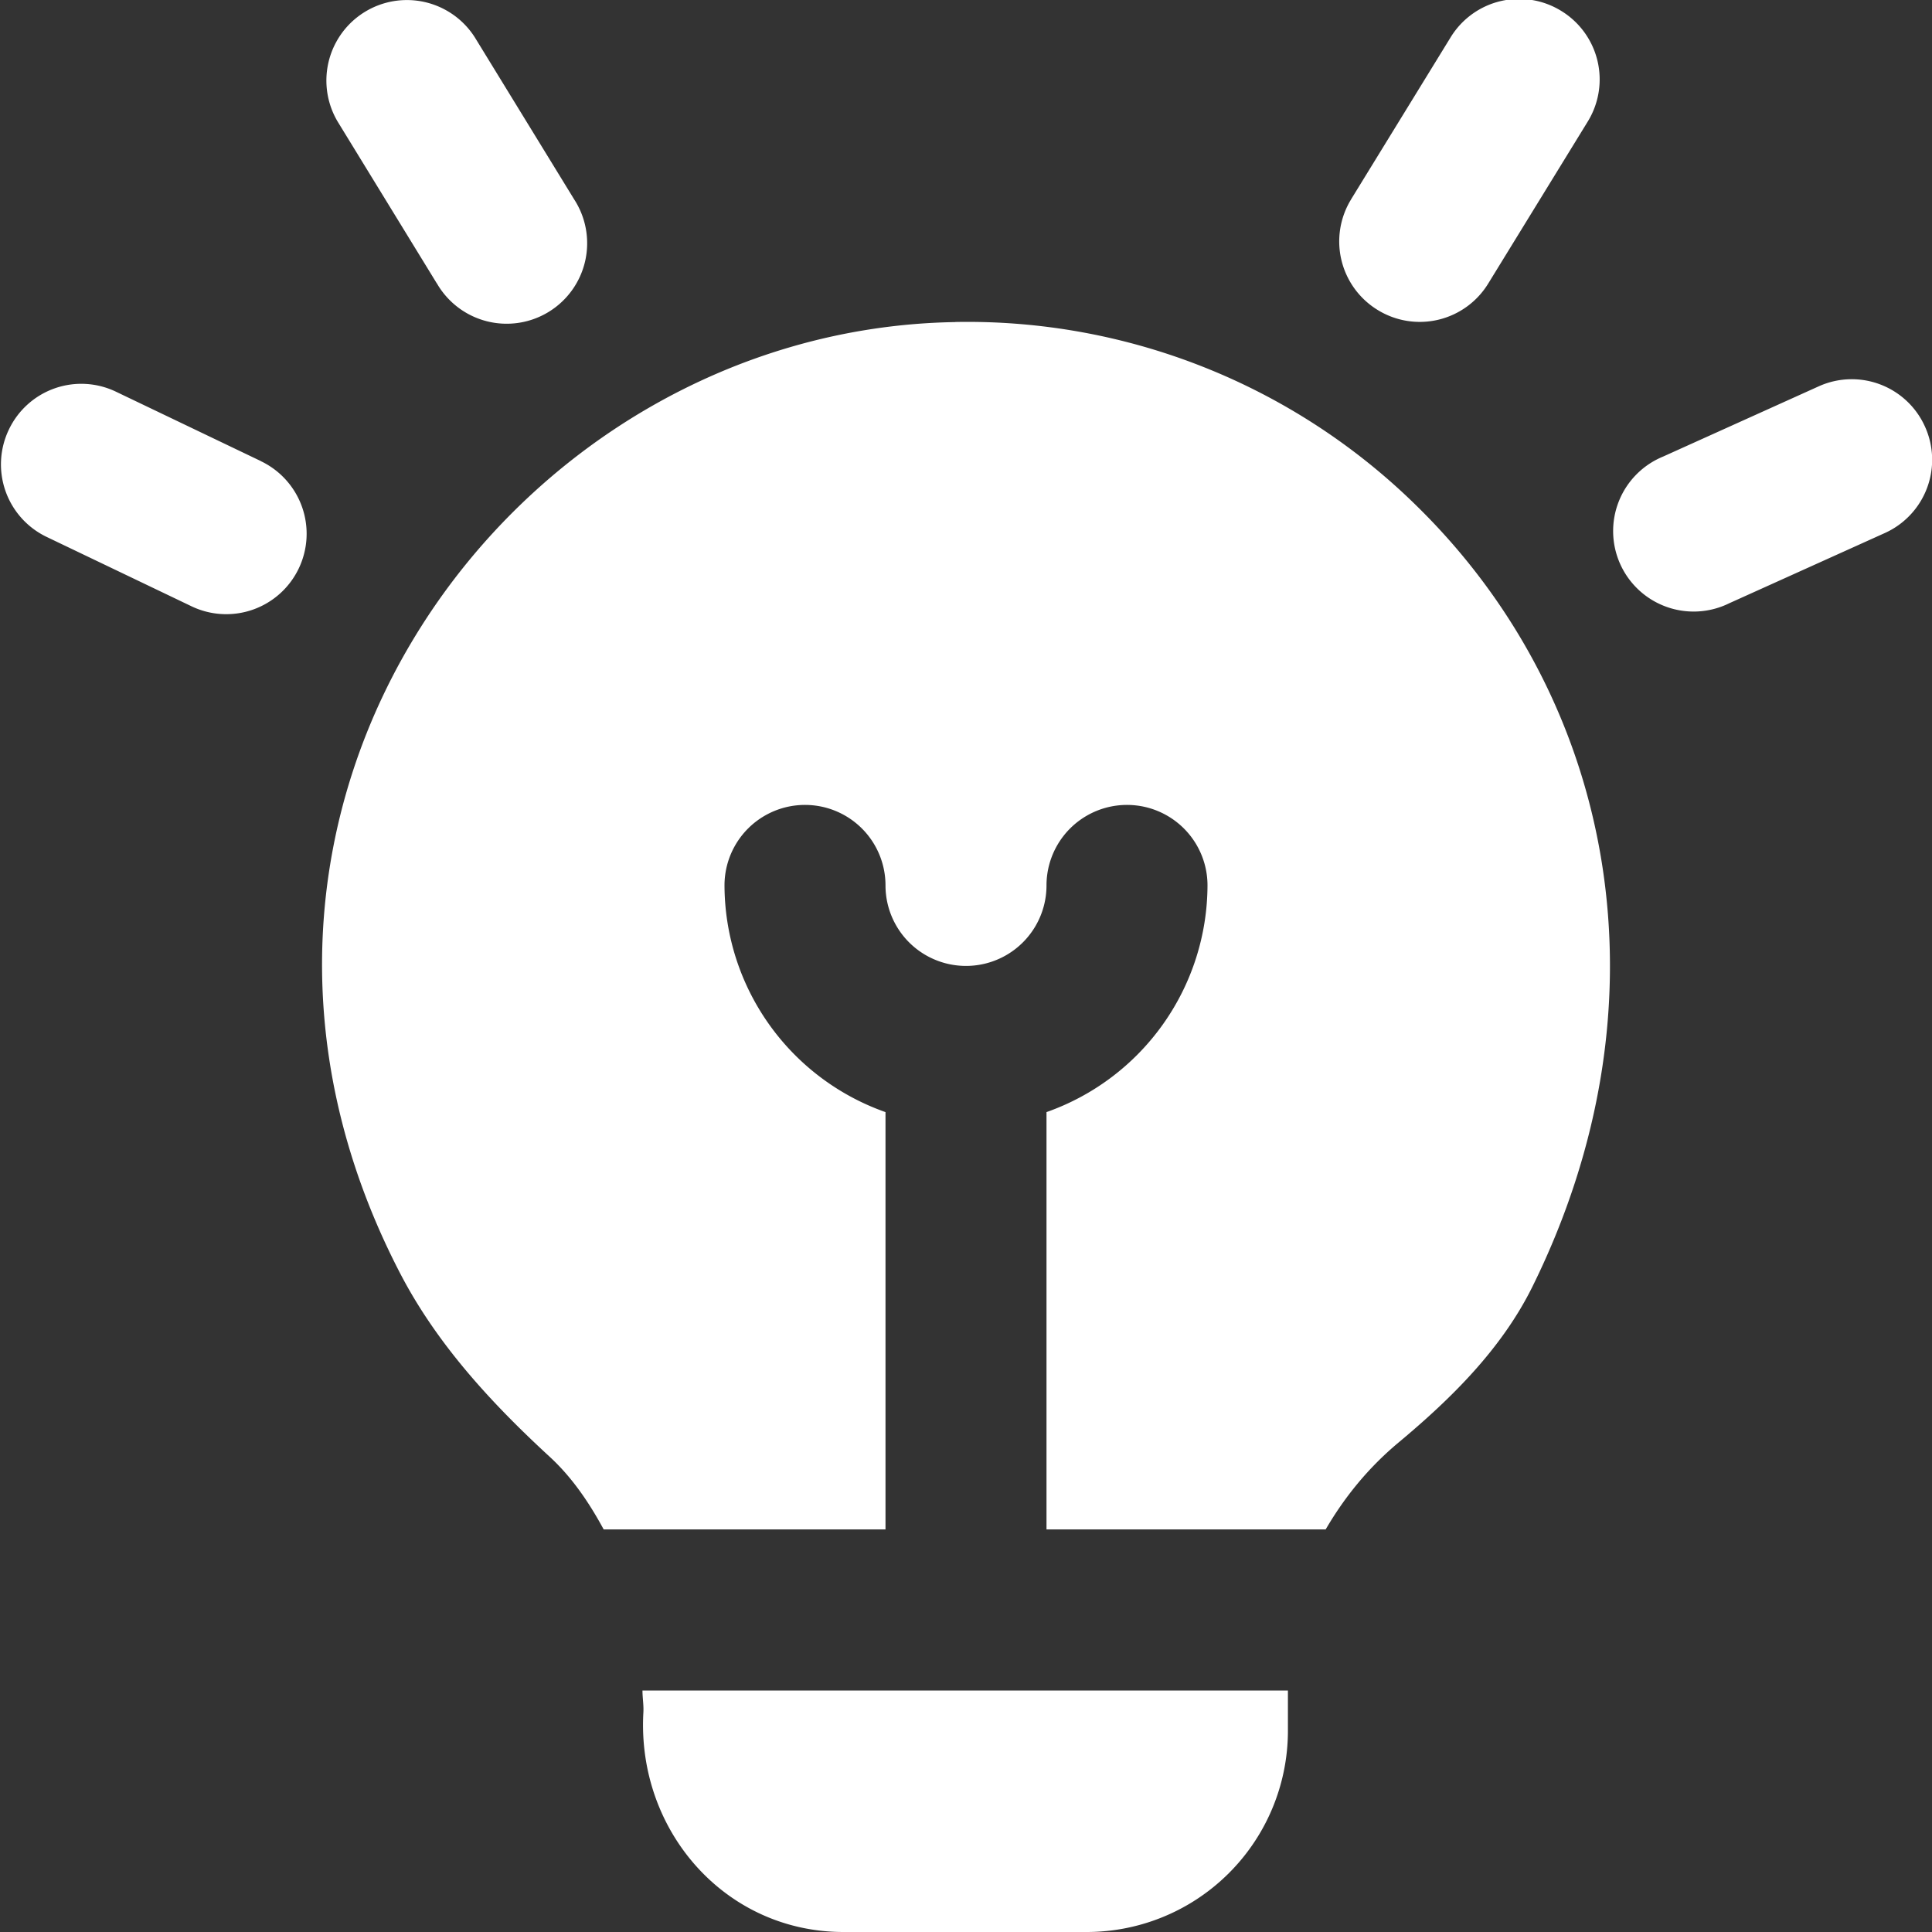 <svg xmlns="http://www.w3.org/2000/svg" xmlns:xlink="http://www.w3.org/1999/xlink" width="512" height="512" x="0" y="0" viewBox="0 0 24 24" style="enable-background:new 0 0 512 512" xml:space="preserve"><rect x="0" y="0" width="24" height="24" fill="#333333" stroke="none"/><g><path d="M16.785 2.474 18.02.464a.997.997 0 0 1 1.375-.328.998.998 0 0 1 .328 1.375l-1.235 2.01a.997.997 0 0 1-1.375.329.998.998 0 0 1-.328-1.375ZM5.427 3.52a1 1 0 1 0 1.705-1.044L5.899.465A1 1 0 0 0 4.194 1.51l1.232 2.01ZM3.241 5.728l-1.798-.861a.996.996 0 0 0-1.333.47.999.999 0 0 0 .47 1.333l1.798.861a.998.998 0 0 0 1.333-.469.999.999 0 0 0-.47-1.333Zm8.623-1.727c-5.514.091-9.884 6.067-6.89 11.823.455.874 1.13 1.606 1.855 2.273.275.253.488.566.67.902H11v-5.184a2.996 2.996 0 0 1-2-2.816 1 1 0 1 1 2 0 1 1 0 1 0 2 0 1 1 0 1 1 2 0 2.996 2.996 0 0 1-2 2.816v5.184h3.468c.228-.391.522-.76.907-1.081.659-.55 1.279-1.163 1.66-1.932 1.737-3.513 1.048-7.259-1.426-9.691A7.956 7.956 0 0 0 11.864 4ZM7.992 21.278C7.912 22.744 9.01 24 10.478 24h3.021a2.5 2.5 0 0 0 2.5-2.5V21H7.981c0 .094.017.182.011.278ZM23.913 5.3a.997.997 0 0 0-1.322-.5l-1.932.872a1 1 0 1 0 .822 1.822l1.932-.872a.998.998 0 0 0 .5-1.322Z" fill="#FFFFFF" opacity="1" data-original="#000000"></path></g></svg>